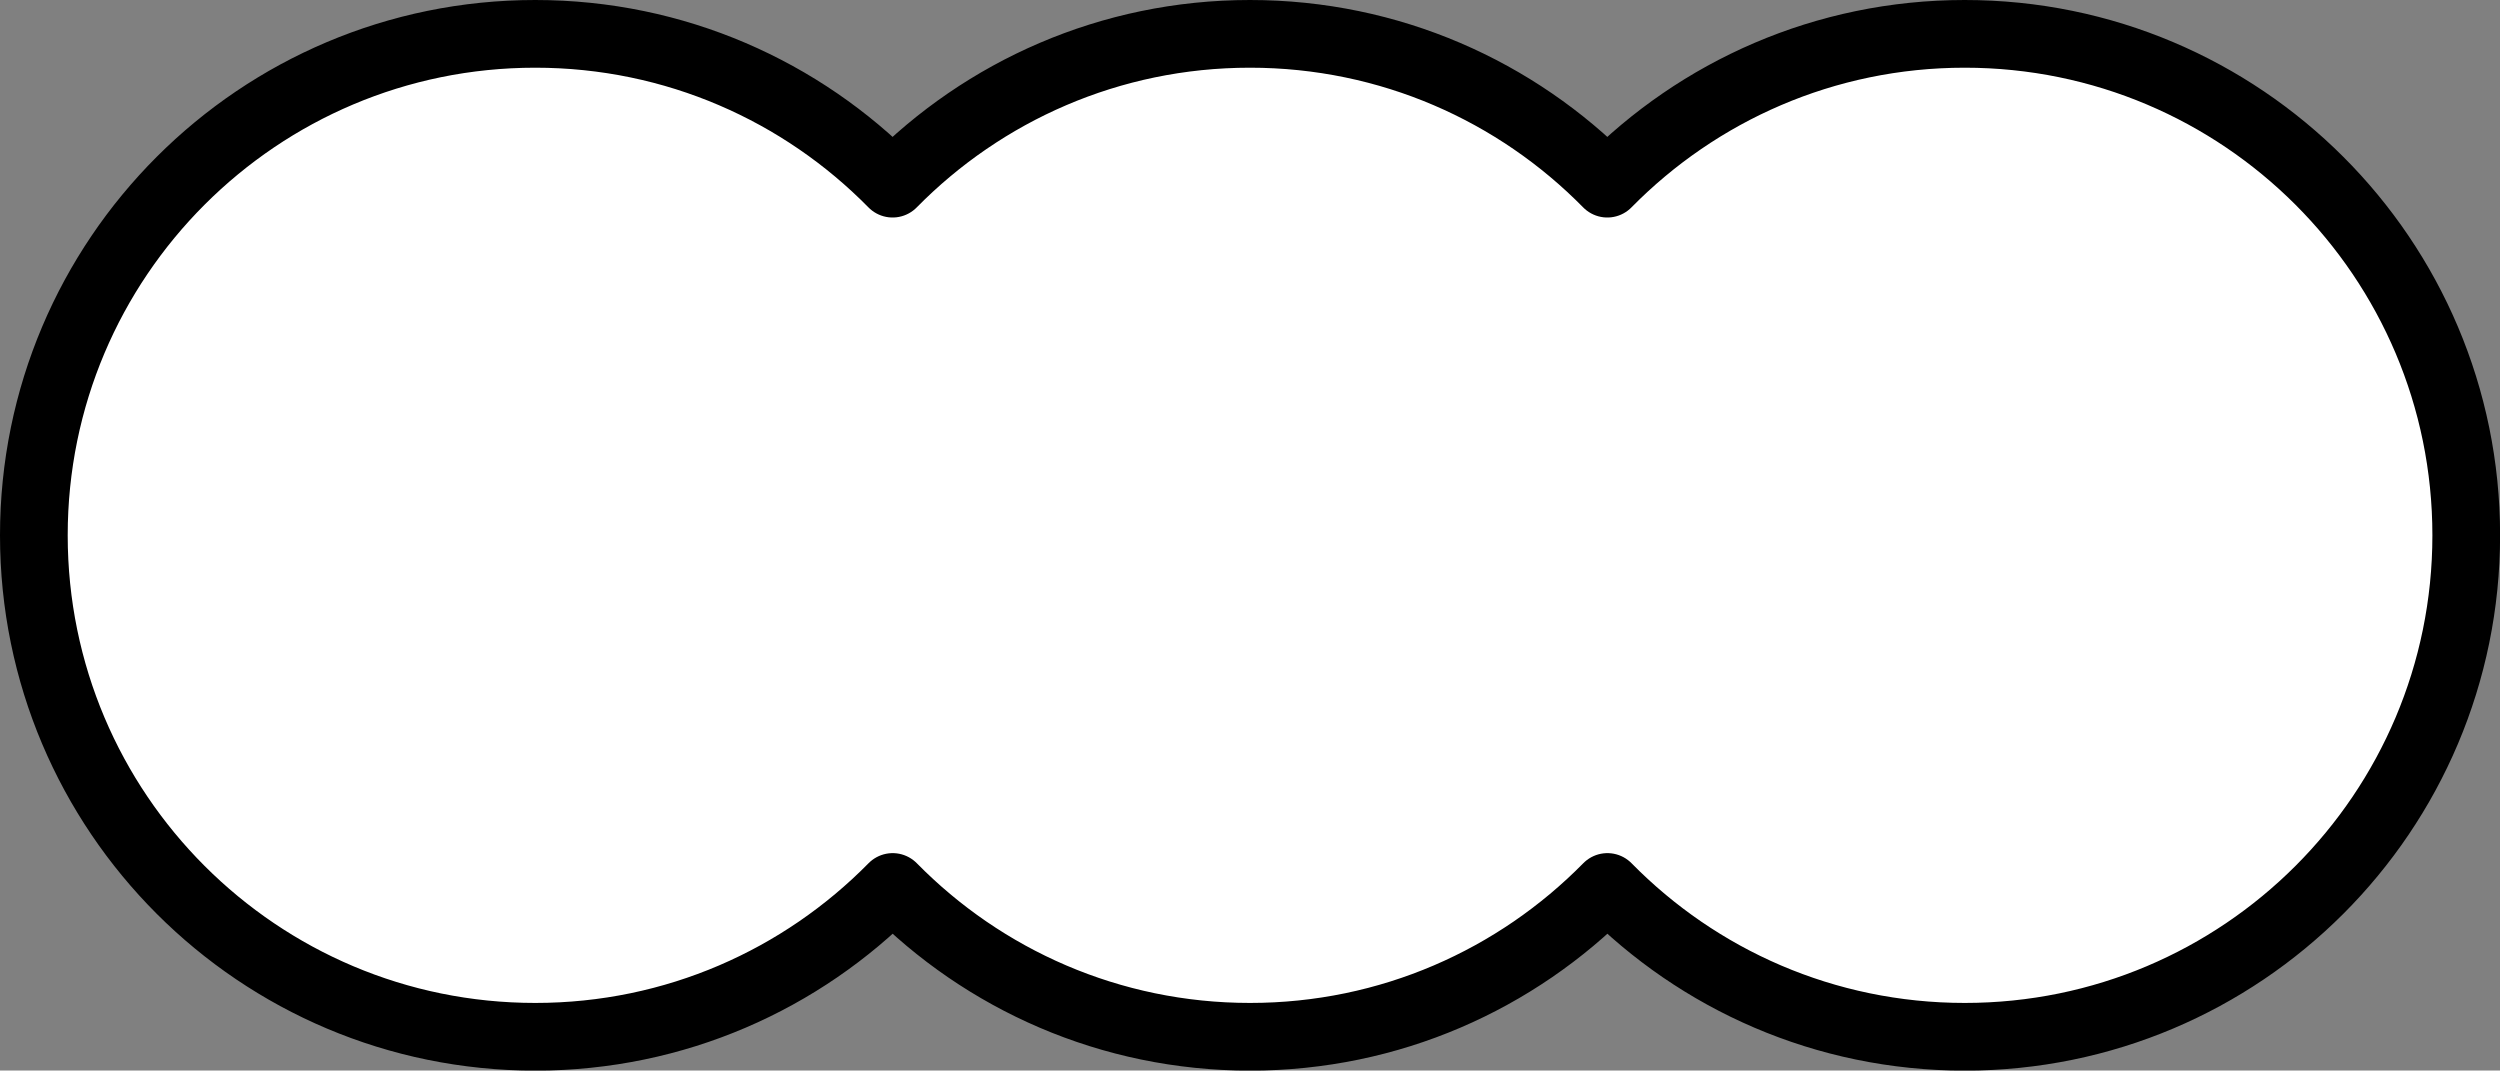 <?xml version="1.0" encoding="UTF-8"?>
<svg id="_レイヤー_2" data-name="レイヤー 2" xmlns="http://www.w3.org/2000/svg" viewBox="0 0 258.49 110.69">
  <rect x="0" y="0" width="258.49" height="110.69" fill="#808080" stroke="none"/>
  <defs>
    <style>
      .cls-1 {
        fill: none;
        stroke: #000;
        stroke-linejoin: round;
        stroke-width: 7px;
      }

      .cls-2 {
        fill: #fff;
        stroke-width: 0px;
      }
    </style>
  </defs>
  <g id="_レイヤー_2-2" data-name="レイヤー 2">
    <g>
      <circle class="cls-2" cx="55.35" cy="55.35" r="51.85"/>
      <circle class="cls-2" cx="129.24" cy="55.35" r="51.85"/>
      <circle class="cls-2" cx="203.14" cy="55.35" r="51.85"/>
      <path class="cls-1" d="M203.14,3.5c-14.47,0-27.54,5.93-36.95,15.49-9.4-9.56-22.48-15.49-36.95-15.49s-27.54,5.93-36.95,15.49c-9.4-9.56-22.48-15.49-36.95-15.49C26.71,3.5,3.5,26.71,3.5,55.35s23.21,51.85,51.85,51.85c14.47,0,27.54-5.93,36.95-15.49,9.4,9.56,22.48,15.49,36.95,15.49s27.54-5.93,36.95-15.49c9.4,9.56,22.48,15.49,36.95,15.49,28.63,0,51.85-23.21,51.85-51.85S231.78,3.5,203.14,3.5Z"/>
    </g>
  </g>
</svg>